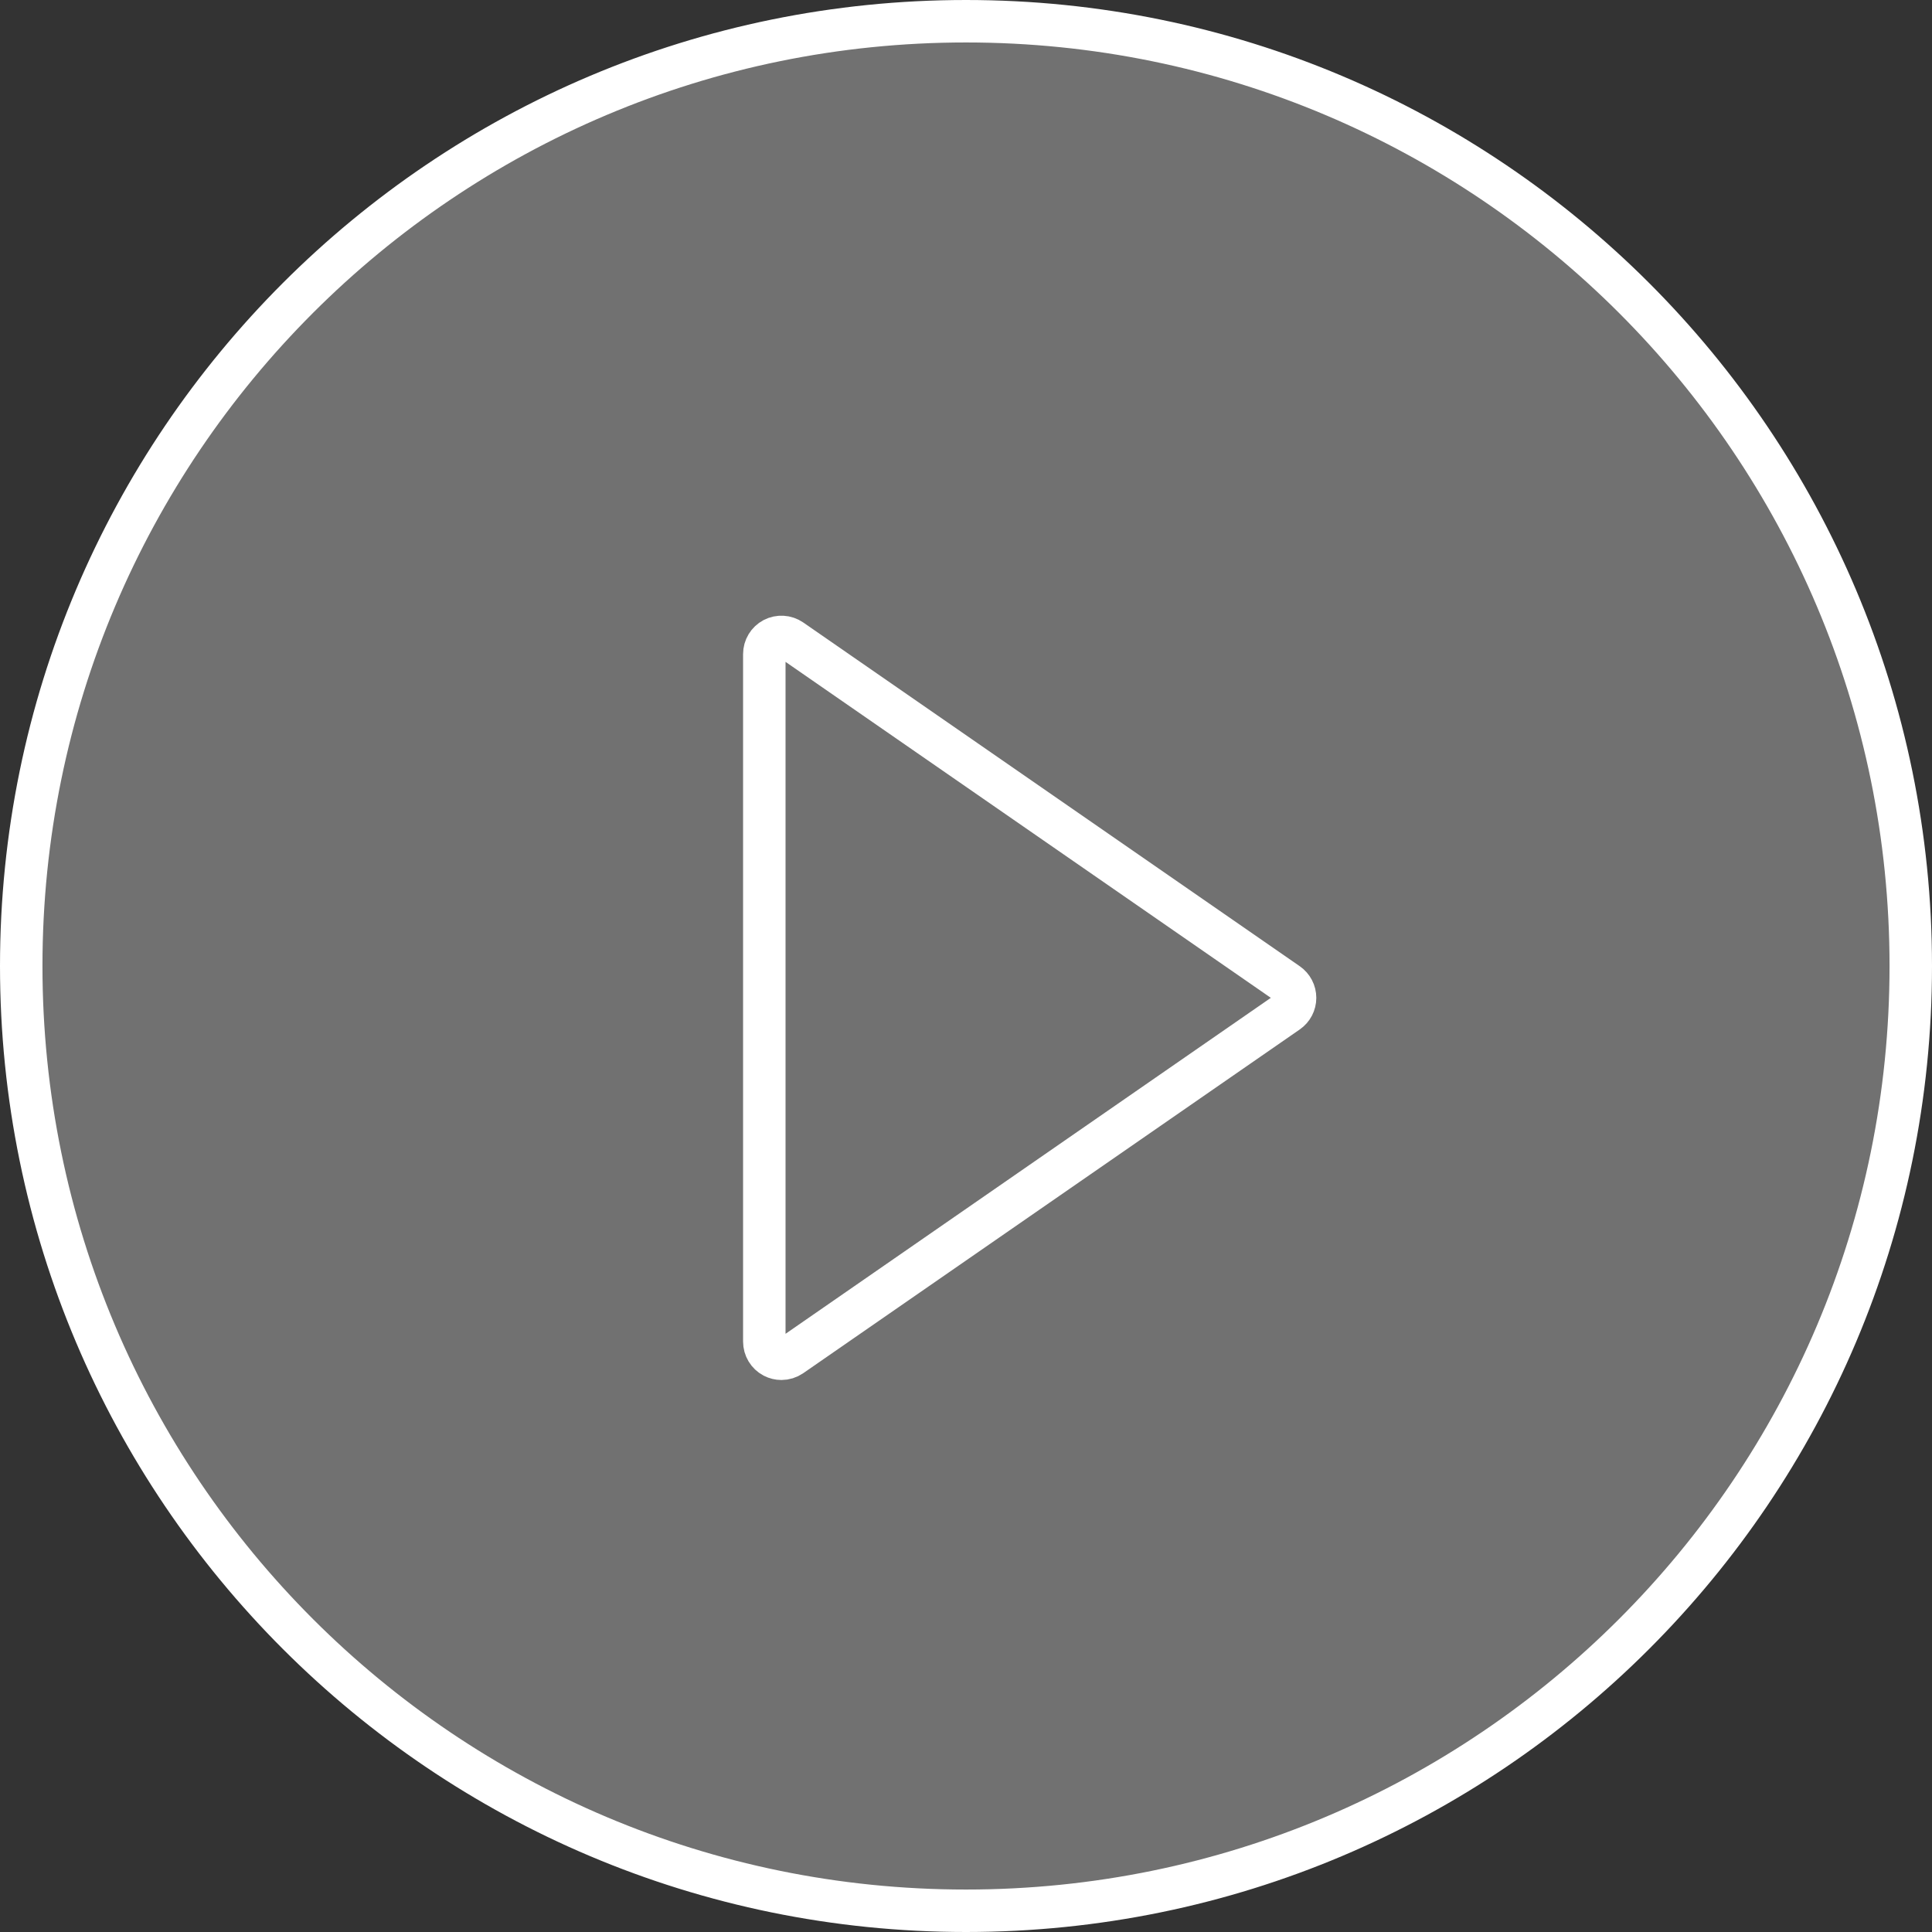 <?xml version="1.0" encoding="UTF-8"?>
<svg width="91px" height="91px" viewBox="0 0 91 91" version="1.1" xmlns="http://www.w3.org/2000/svg" xmlns:xlink="http://www.w3.org/1999/xlink">
    <rect x="0" y="0" width="91" height="91" fill="#333333" stroke="none"/>
    <!-- Generator: Sketch 52.6 (67491) - http://www.bohemiancoding.com/sketch -->
    <title>Play</title>
    <desc>Created with Sketch.</desc>
    <g id="Web" stroke="none" stroke-width="1" fill="none" fill-rule="evenodd">
        <g id="Home-Com-Login" transform="translate(-675, -322)">
            <g id="Play" transform="translate(676, 323)">
                <g>
                    <circle id="Oval" fill="#FFFFFF" opacity="0.304" cx="44.5" cy="44.5" r="44.5"></circle>
                    <path d="M44.5,89 C19.923,89 0,69.077 0,44.5 C0,19.923 19.923,0 44.5,0 C69.077,0 89,19.923 89,44.5 C89,69.077 69.077,89 44.5,89 Z" id="Path" stroke="#FFFFFF" stroke-width="2" fill-rule="nonzero"></path>
                    <path d="M59.652,45.333 L36.265,29.142 C36.017,28.972 35.696,28.954 35.431,29.092 C35.166,29.232 35,29.508 35,29.809 L35,62.19 C35,62.492 35.166,62.768 35.431,62.908 C35.549,62.969 35.678,63 35.806,63 C35.967,63 36.127,62.951 36.265,62.857 L59.652,46.666 C59.87,46.514 60,46.266 60,46 C60,45.733 59.869,45.485 59.652,45.333 Z" id="Path" stroke="#FFFFFF" stroke-width="2" fill-rule="nonzero"></path>
                </g>
            </g>
        </g>
    </g>
</svg>